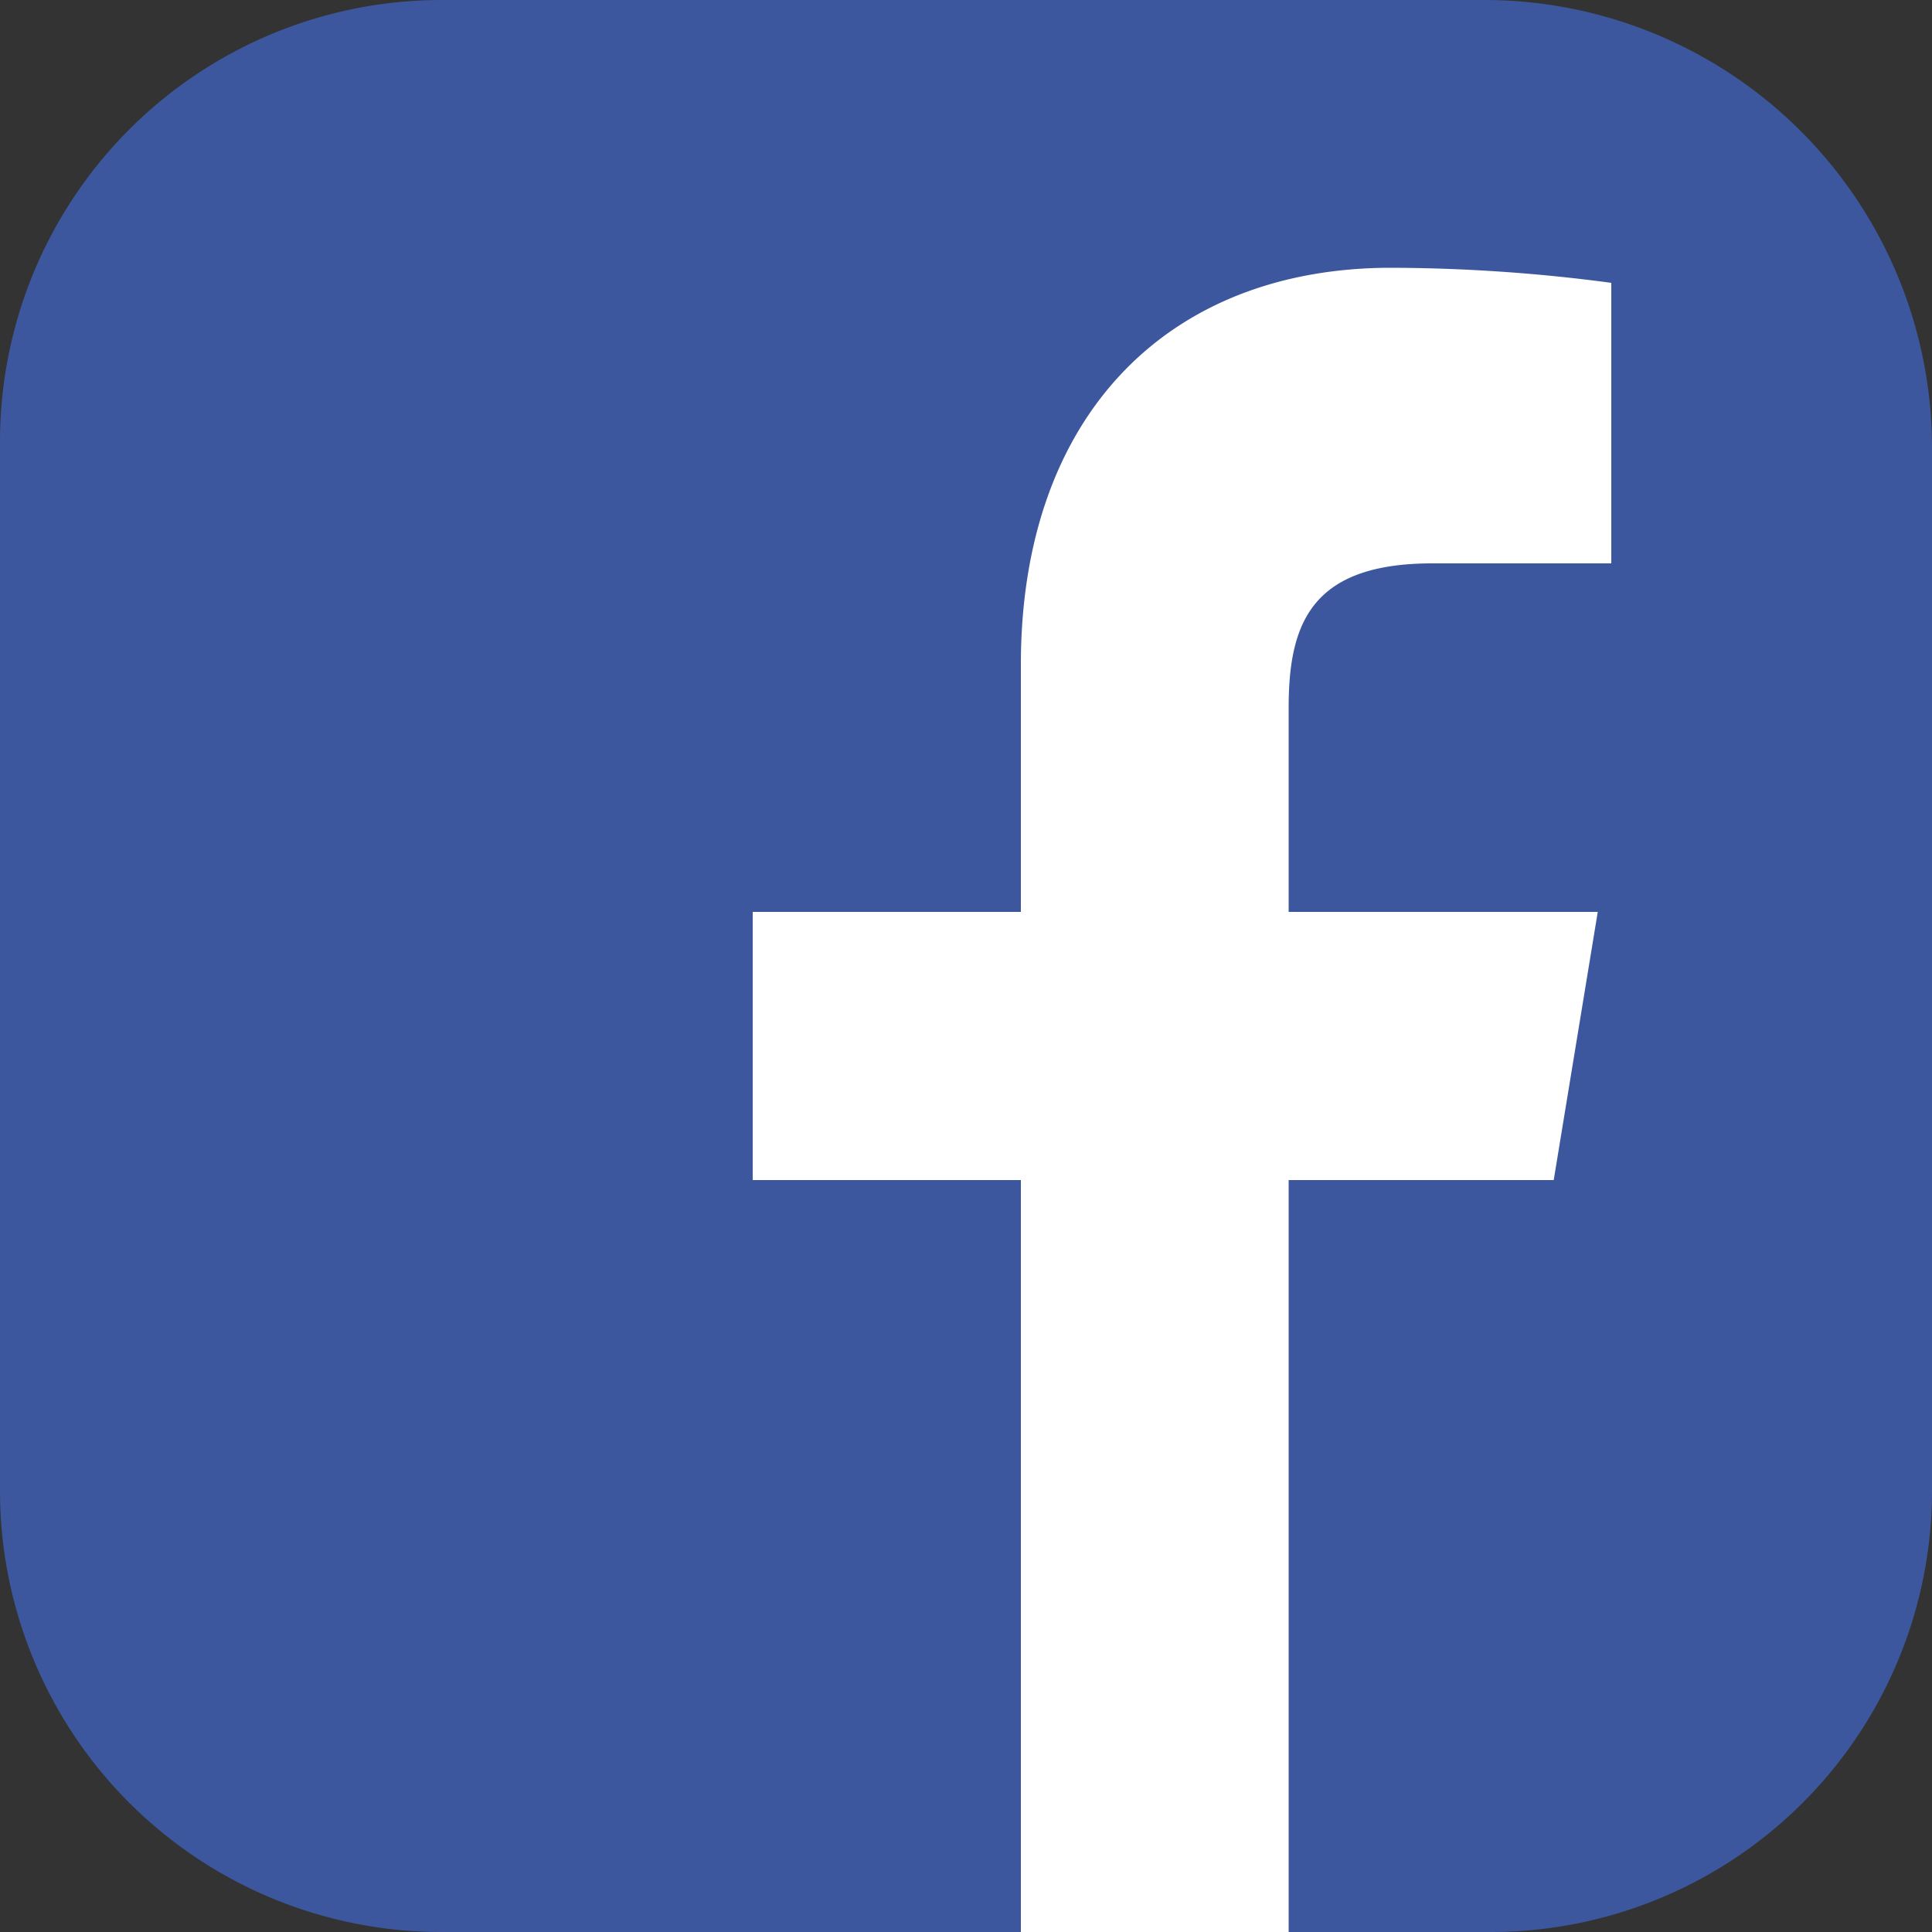 <svg xmlns="http://www.w3.org/2000/svg" id="Layer_1" data-name="Layer 1" width="50" height="50" viewBox="0 0 50 50"><rect x="0" y="0" width="50" height="50" fill="#333333" stroke="none"/><defs><style>.cls-1{fill:#3c579e;}.cls-2{fill:#fff;}</style></defs><path class="cls-1" d="M50,38.58A11.42,11.42,0,0,1,38.58,50H11.42A11.42,11.42,0,0,1,0,38.58V11.43A11.43,11.43,0,0,1,11.43,0h27A11.59,11.59,0,0,1,50,11.59Z"></path><path class="cls-2" d="M26.42,50V30.54H19.48V23.6h6.94V17.2c0-6.46,3.82-10.27,9.58-10.27a43.69,43.69,0,0,1,5.7.39v7.26H37.07c-3.14,0-3.72,1.56-3.72,3.74V23.6h8l-1.14,6.94H33.35V50Z"></path></svg>